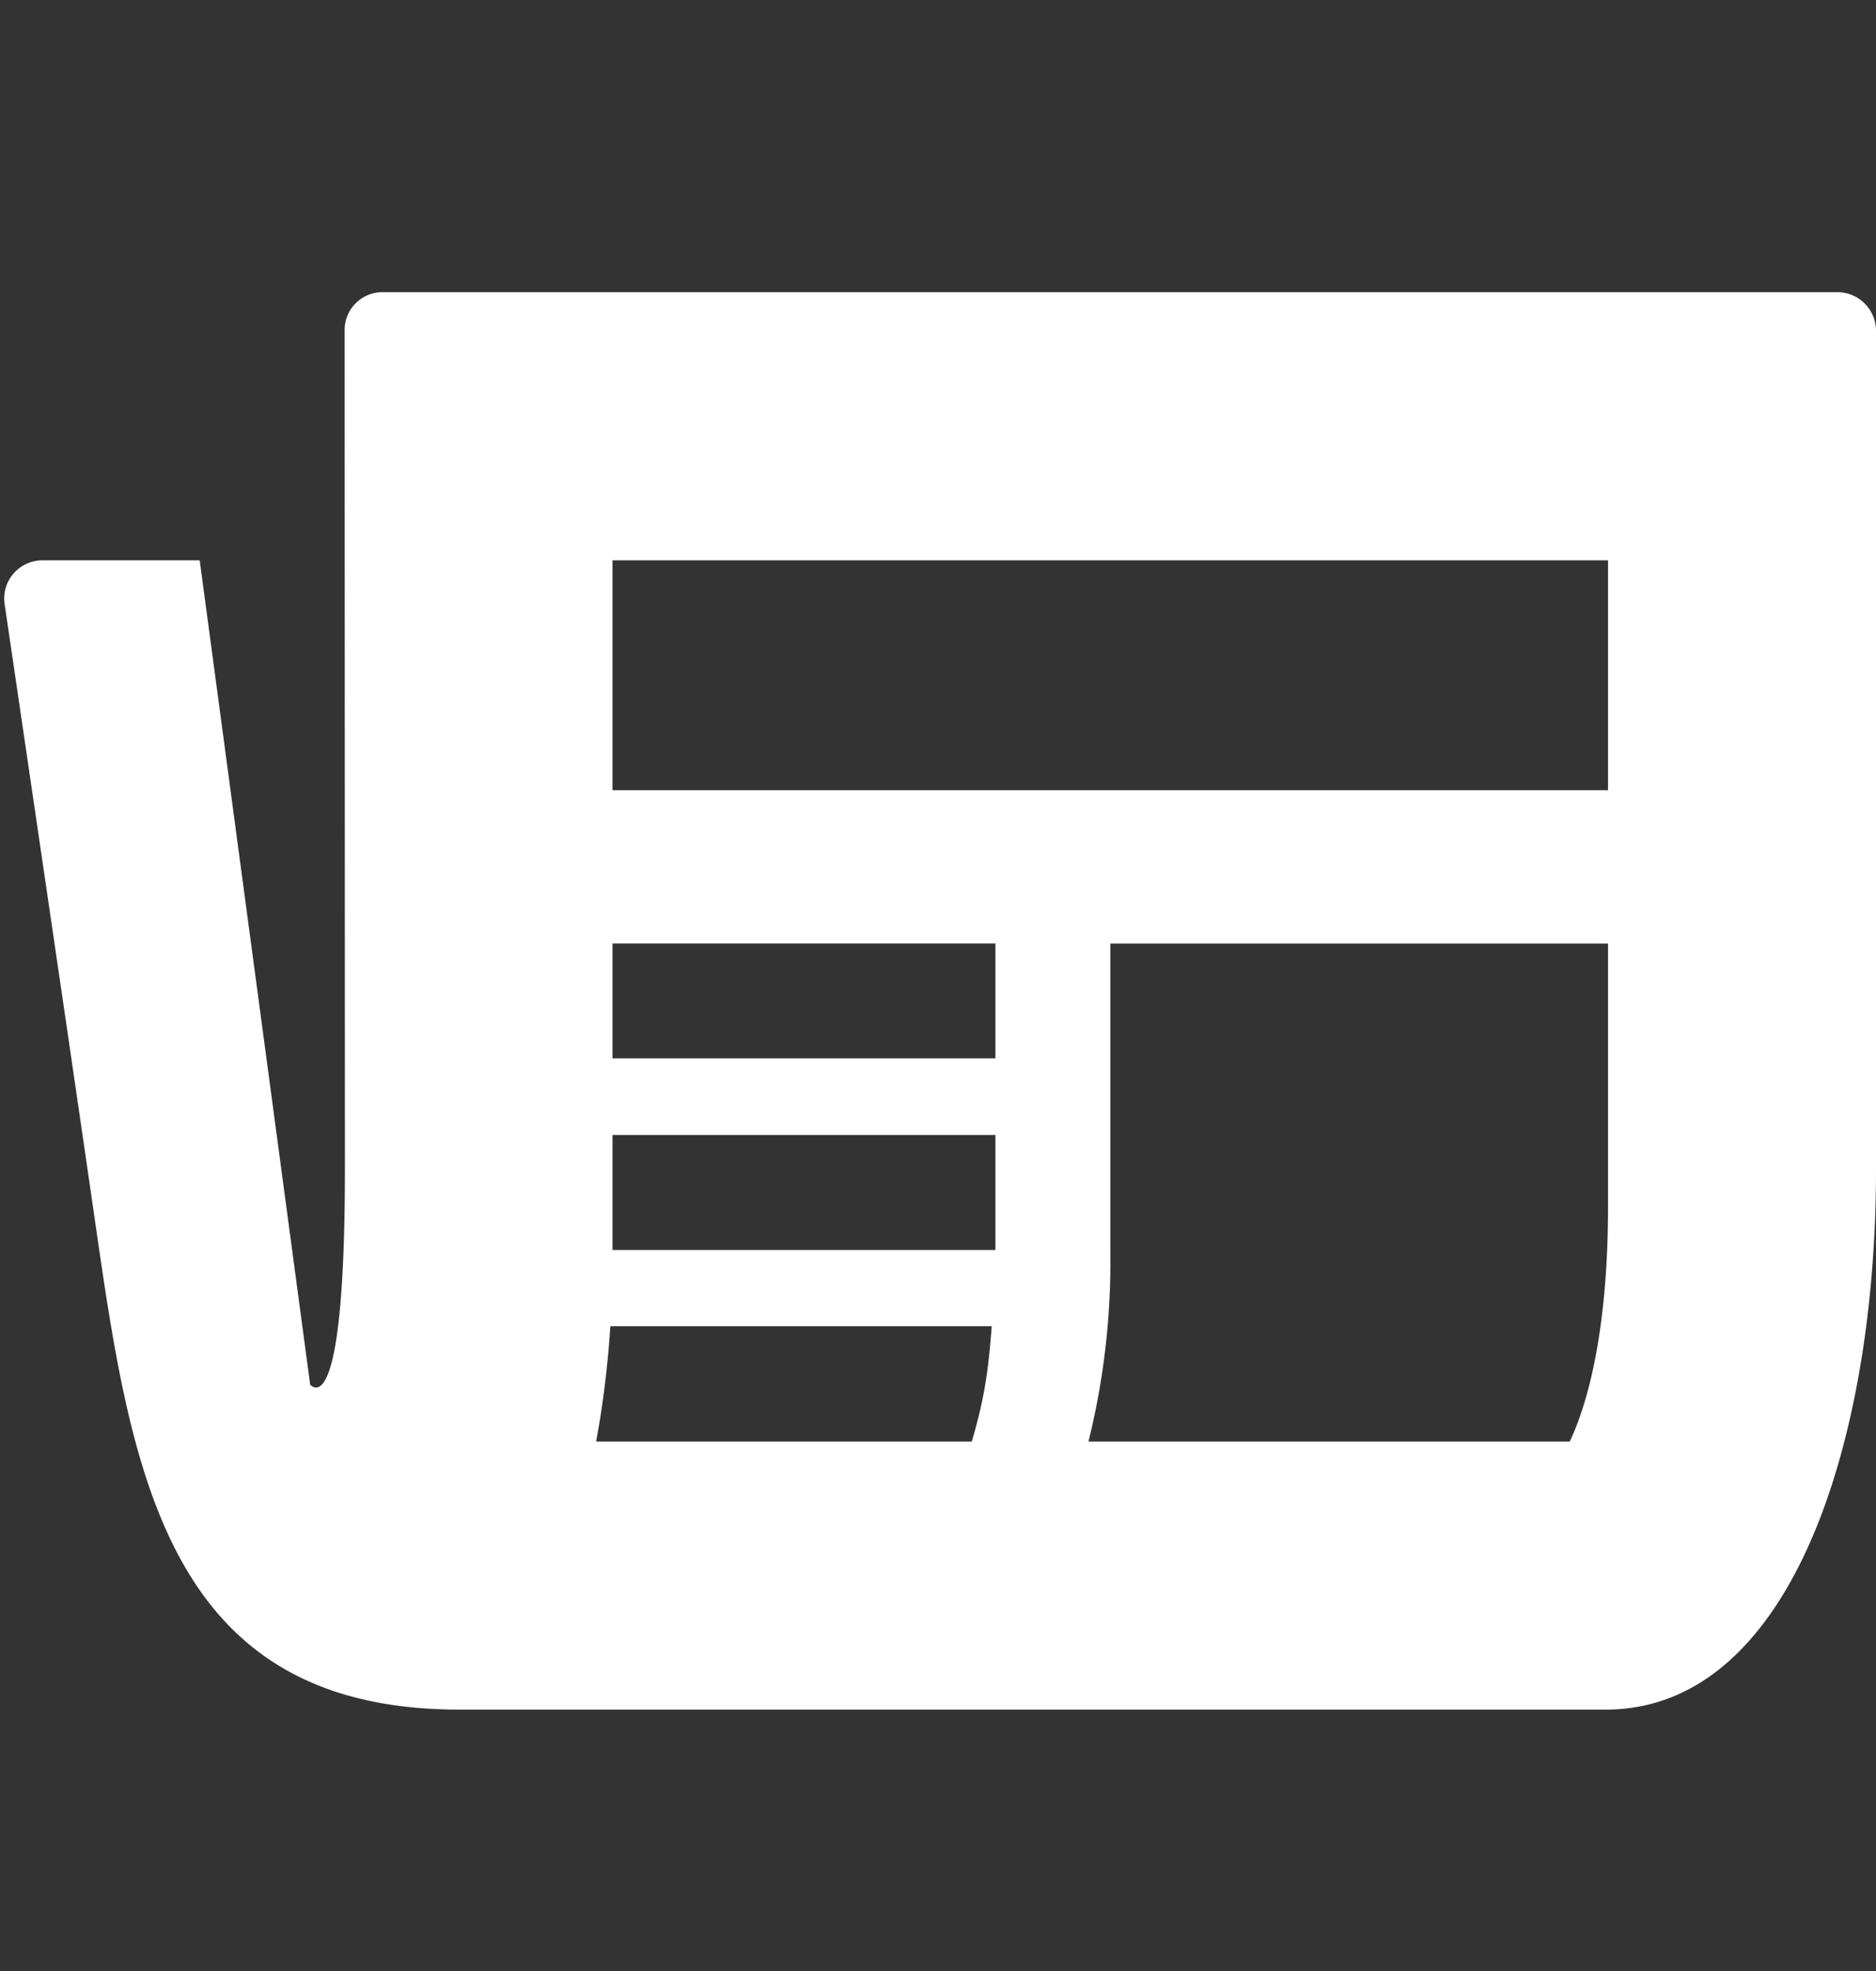 <svg xmlns="http://www.w3.org/2000/svg" width="20" height="21" fill="none" viewBox="0 0 20 21">
  <rect x="0" y="0" width="20" height="21" fill="#333333" stroke="none"/>
  <path fill="#fff" fill-rule="evenodd" d="M20 3.525a.412.412 0 0 0-.412-.412H4.079a.403.403 0 0 0-.405.403l.003 8.94c0 2.57-.31 2.353-.37 2.299L2.129 5.97H.454c-.25 0-.44.219-.405.465.228 1.549.705 4.785.963 6.567.387 2.68.754 5.213 3.886 5.213h12.22c1.991 0 2.882-2.887 2.882-5.75v-8.94ZM10.573 14.13c-.035.44-.069.744-.213 1.229H6.355c.073-.388.124-.801.152-1.229h4.066Zm6.162 1.229c.257-.544.408-1.418.408-2.49v-2.816h-5.306v3.3a7.9 7.9 0 0 1-.233 2.006h5.13ZM6.53 13.318h4.082v-1.225H6.53v1.224Zm4.082-2.042H6.53v-1.224h4.082v1.224Zm6.53-2.857H6.53V5.97h10.613v2.45Z" clip-rule="evenodd"/>
</svg>
